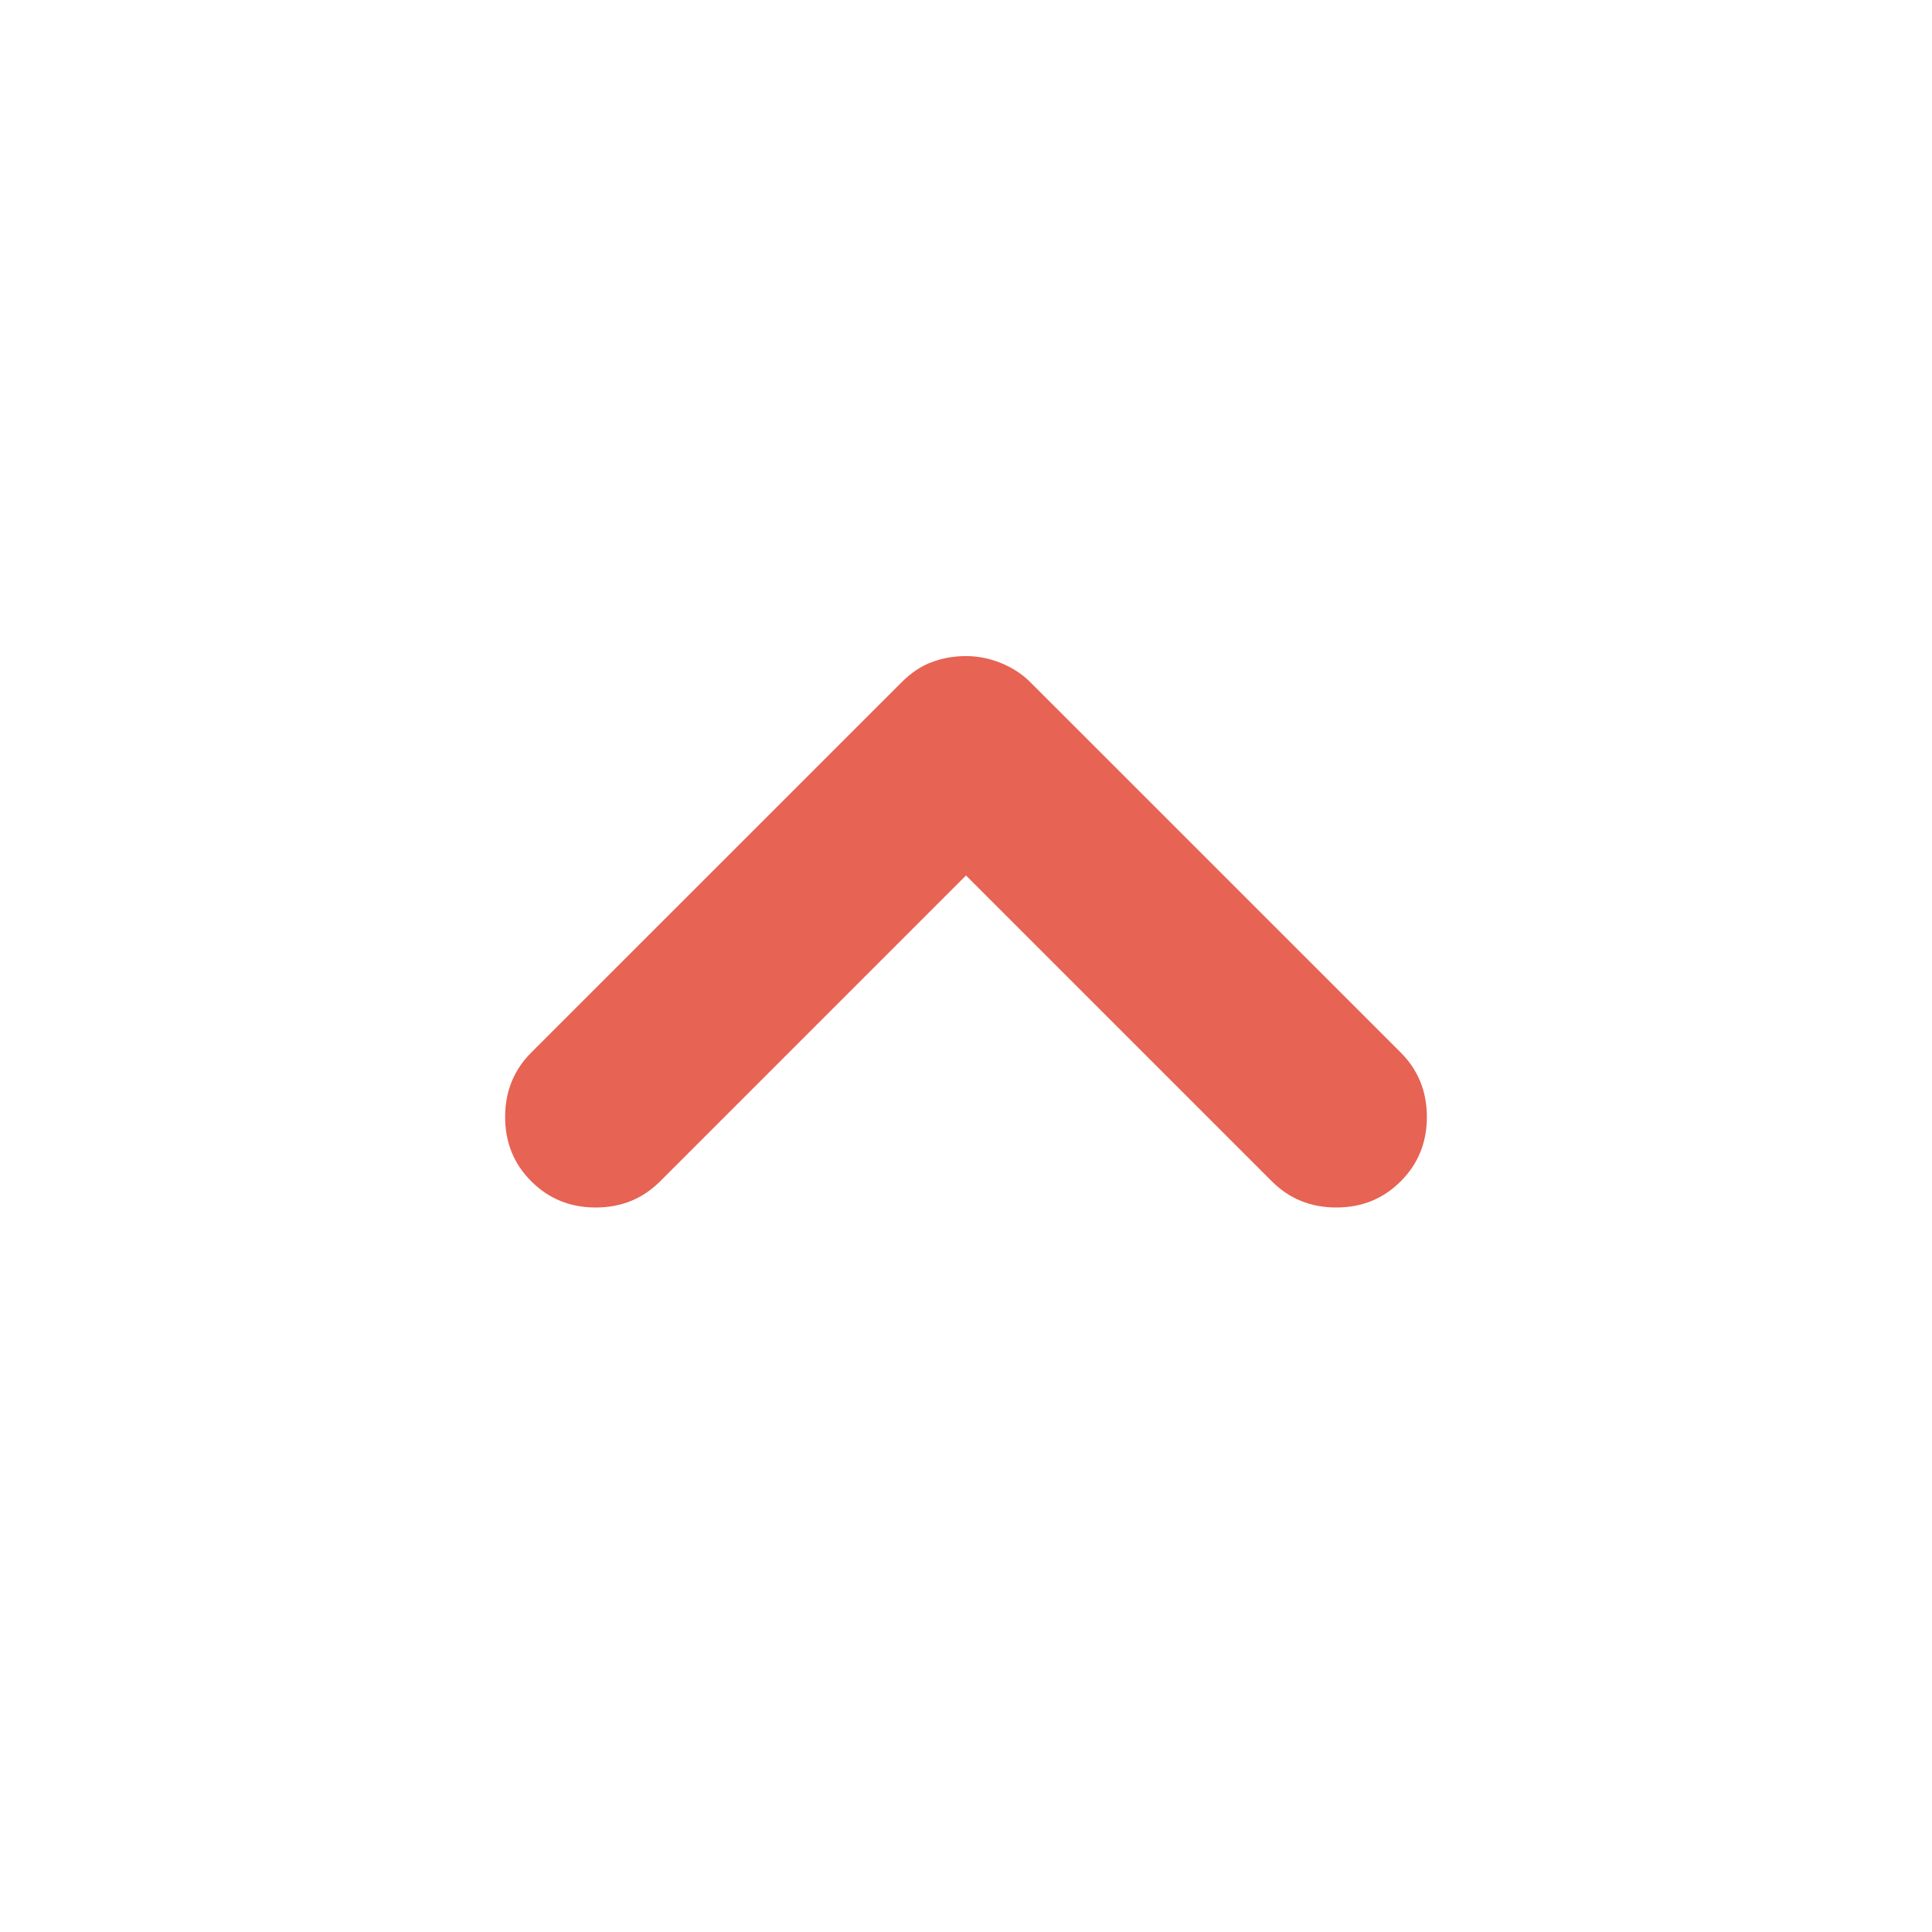 <svg width="22" height="22" viewBox="0 0 22 22" fill="none" xmlns="http://www.w3.org/2000/svg">
<path d="M11 7.471C11.137 7.471 11.271 7.498 11.401 7.551C11.531 7.605 11.642 7.677 11.733 7.769L15.95 11.985C16.149 12.184 16.248 12.428 16.248 12.719C16.248 13.009 16.149 13.254 15.95 13.452C15.751 13.651 15.507 13.75 15.217 13.75C14.926 13.75 14.682 13.651 14.483 13.452L11 9.969L7.517 13.452C7.318 13.651 7.074 13.75 6.783 13.75C6.493 13.75 6.249 13.651 6.05 13.452C5.851 13.254 5.752 13.009 5.752 12.719C5.752 12.428 5.851 12.184 6.05 11.985L10.267 7.769C10.374 7.662 10.488 7.585 10.61 7.54C10.733 7.494 10.862 7.471 11 7.471V7.471Z" fill="#E76353"/>
</svg>
